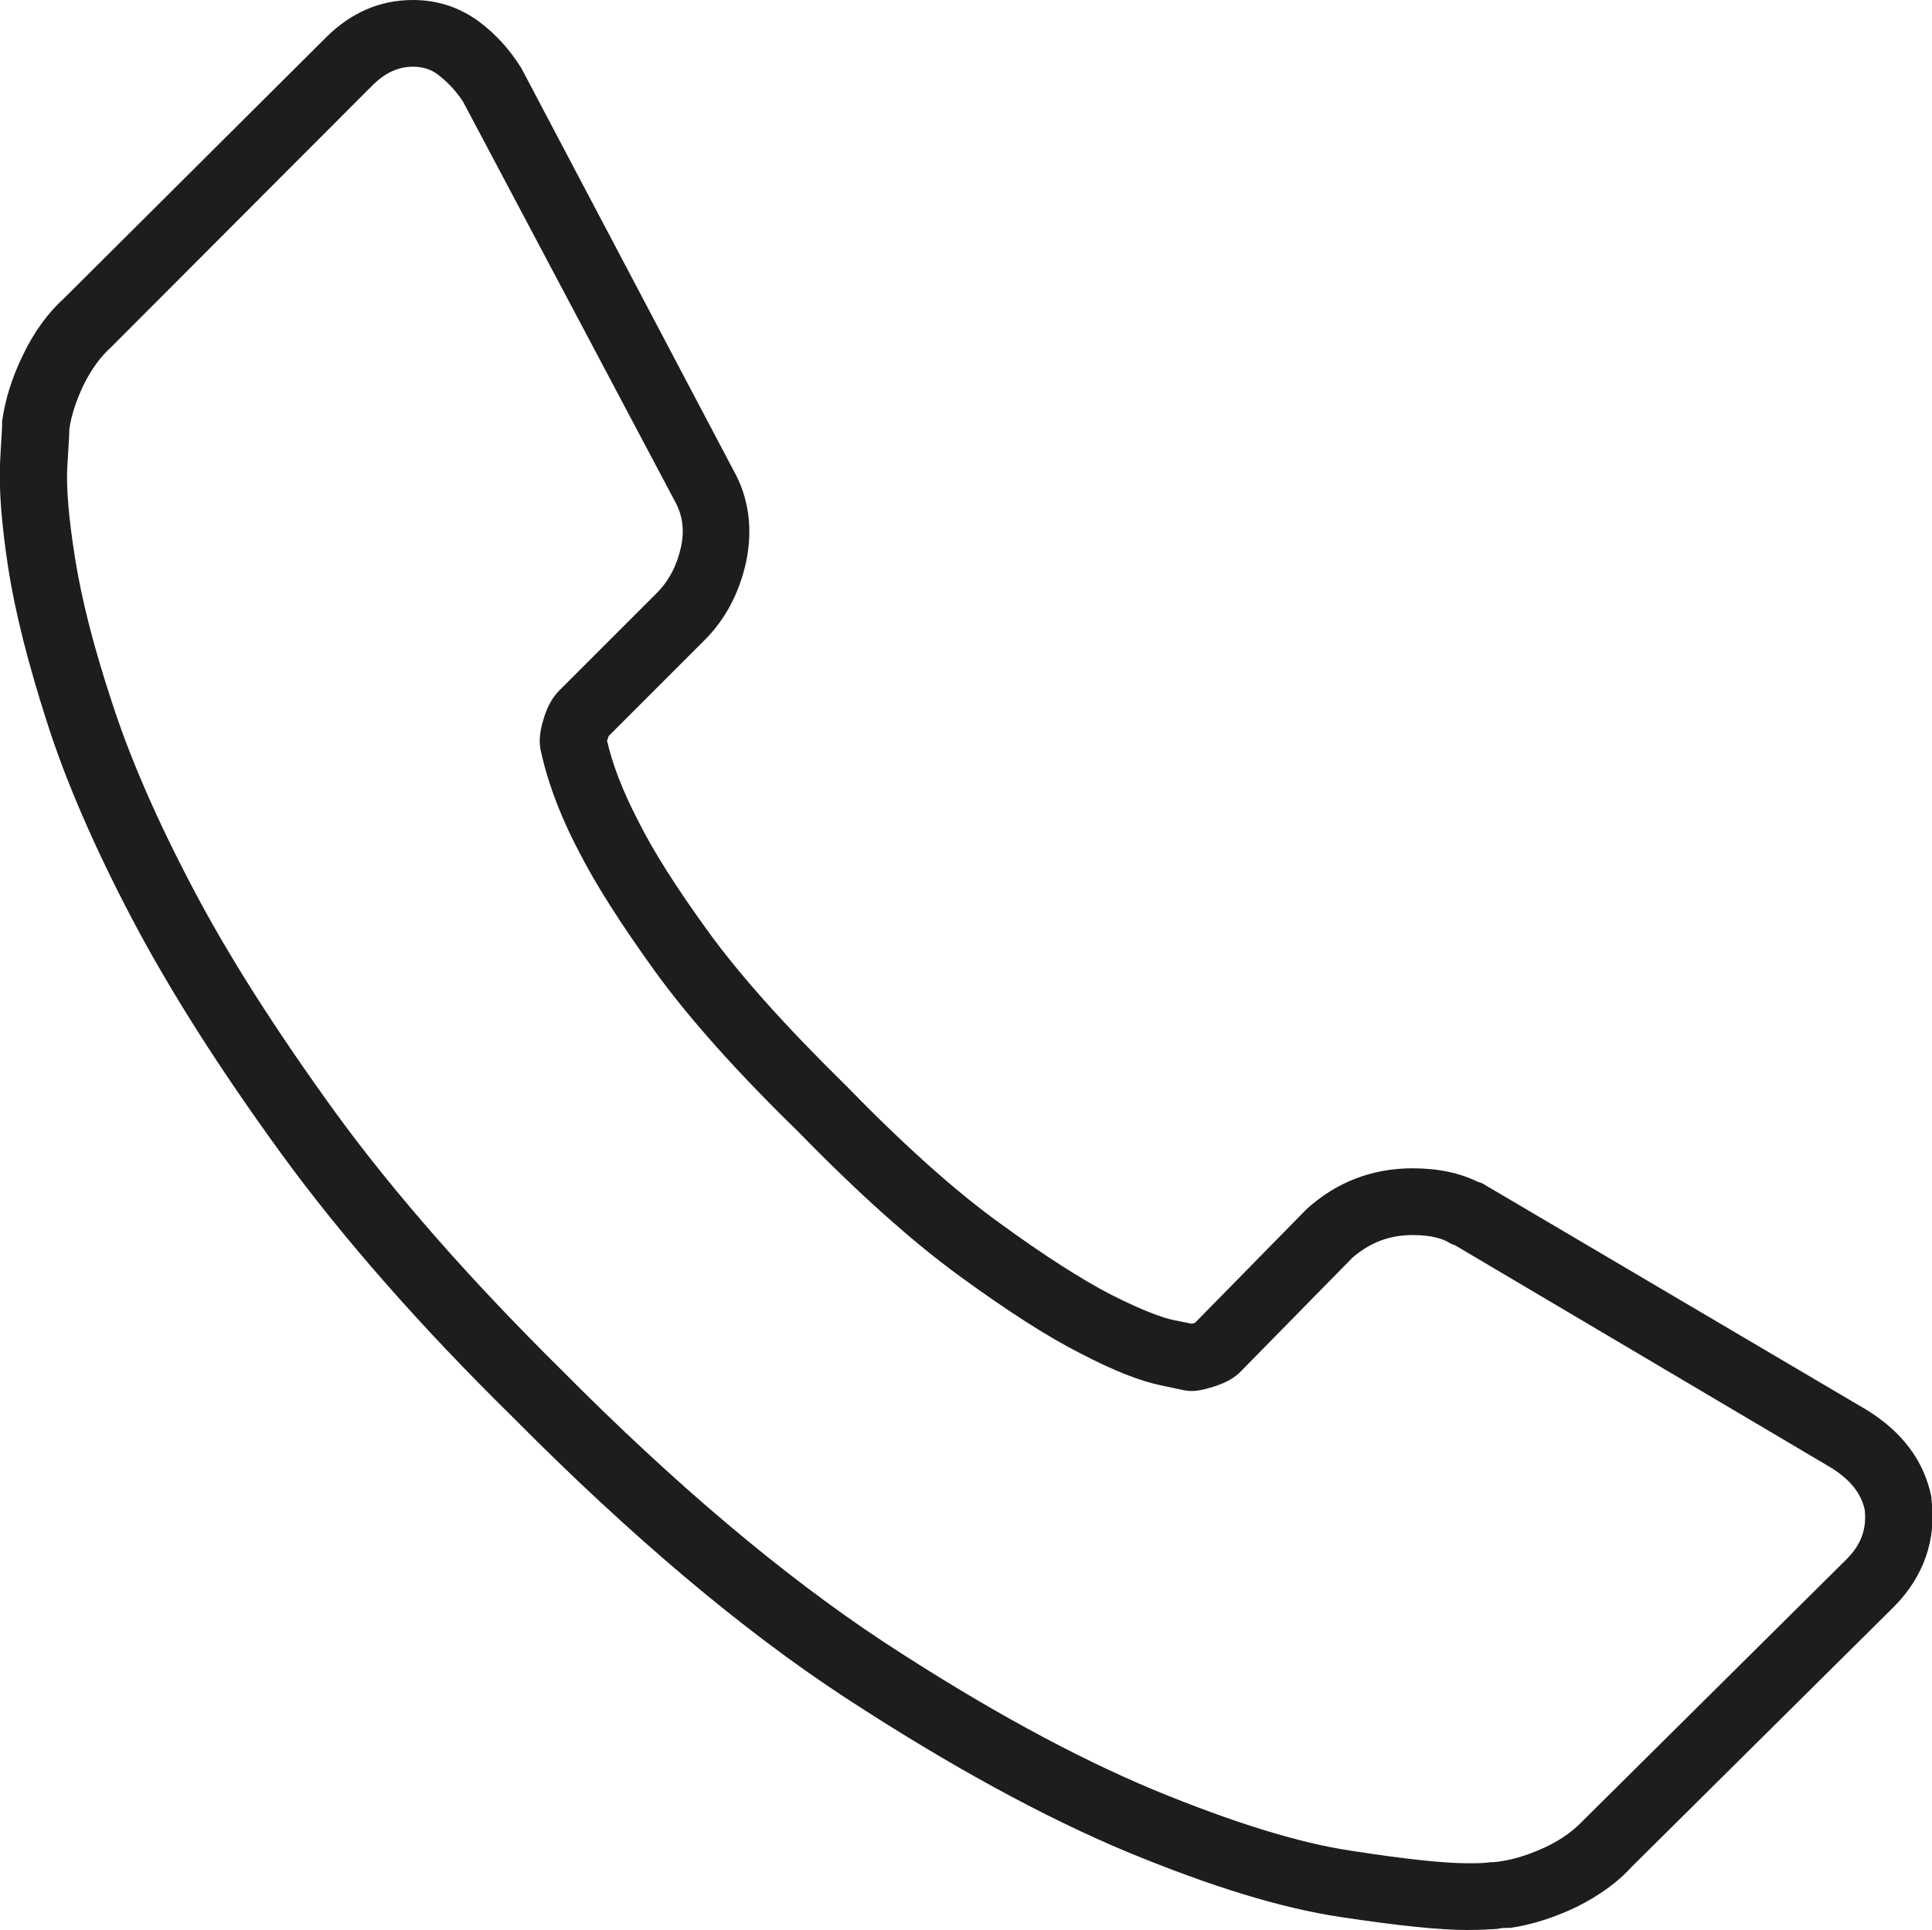 <?xml version="1.0" encoding="UTF-8"?><svg id="Ebene_1" xmlns="http://www.w3.org/2000/svg" xmlns:xlink="http://www.w3.org/1999/xlink" viewBox="0 0 37.05 37.02"><defs><style>.cls-1{fill:none;}.cls-2{clip-path:url(#clippath);}.cls-3{fill:#1d1d1b;}</style><clipPath id="clippath"><rect class="cls-1" width="37.05" height="37.02"/></clipPath></defs><g class="cls-2"><path class="cls-3" d="m11.67,14.11M1.33,8.24c0,.11-.02.36-.04.73-.02.41.03.99.15,1.74.12.76.35,1.68.7,2.74.34,1.06.86,2.26,1.55,3.57.69,1.32,1.62,2.77,2.75,4.33,1.13,1.55,2.59,3.21,4.32,4.92,2.19,2.21,4.27,3.96,6.18,5.22,1.92,1.26,3.67,2.21,5.18,2.84,1.5.62,2.78,1.02,3.79,1.17,1.03.16,1.78.24,2.23.24.18,0,.32,0,.44-.02.09,0,.16-.01.21-.02.28-.04.57-.14.87-.28.29-.14.52-.31.69-.49l5.06-5.02c.28-.28.39-.58.35-.95-.07-.32-.28-.58-.65-.81l-7.2-4.26s-.09-.03-.13-.06c-.1-.06-.31-.14-.69-.14-.44,0-.81.14-1.15.43l-2.14,2.18c-.12.13-.29.22-.5.29-.25.08-.41.11-.58.08l-.47-.1c-.38-.08-.88-.27-1.53-.61-.63-.32-1.38-.8-2.3-1.47-.91-.66-1.96-1.6-3.11-2.78-1.17-1.14-2.1-2.18-2.75-3.08-.65-.9-1.14-1.67-1.46-2.3-.38-.72-.62-1.4-.74-1.98,0-.04-.01-.08-.01-.12,0-.15.03-.31.09-.49.07-.21.16-.37.29-.5l1.86-1.86c.24-.24.39-.53.47-.89.07-.33.03-.61-.12-.88L8.88,1.95c-.13-.2-.29-.37-.47-.51-.14-.11-.3-.16-.49-.16-.28,0-.52.11-.76.34L2.13,6.66c-.21.19-.38.43-.52.71-.14.29-.24.58-.28.86m26.8,28.79c-.52,0-1.31-.08-2.43-.25-1.13-.17-2.47-.58-4.09-1.25-1.58-.66-3.4-1.65-5.39-2.95-1.99-1.3-4.14-3.12-6.39-5.39-1.78-1.75-3.28-3.46-4.45-5.07-1.17-1.61-2.13-3.12-2.85-4.49-.72-1.37-1.27-2.64-1.63-3.77-.36-1.12-.61-2.11-.74-2.94C.03,10.06-.02,9.41,0,8.9c.02-.42.04-.66.04-.73,0-.03,0-.06,0-.09.06-.42.19-.84.4-1.27.21-.44.48-.81.79-1.09L6.25.72C6.73.24,7.29,0,7.92,0,8.39,0,8.81.14,9.18.41c.31.23.58.52.8.87.01.01.02.03.03.05l4.05,7.68c.3.53.38,1.12.25,1.76-.13.6-.4,1.12-.82,1.53l-1.82,1.82s0,.02-.01.03c0,.02-.01.04-.02.05.1.45.3.97.6,1.55.29.58.74,1.29,1.35,2.13.61.84,1.49,1.82,2.62,2.93,1.11,1.14,2.1,2.03,2.96,2.65.85.62,1.57,1.08,2.13,1.37.67.34,1.02.45,1.2.49l.35.07s.02,0,.04-.01c.01,0,.02,0,.03-.01l2.12-2.16s.02-.02.03-.03c.57-.51,1.25-.77,2.02-.77.49,0,.91.09,1.25.26.05.01.1.03.14.06l7.31,4.31c.7.43,1.11.99,1.25,1.68,0,.01,0,.03,0,.04.1.77-.15,1.48-.71,2.05l-5.04,5c-.26.29-.62.55-1.06.77-.42.2-.85.34-1.27.4-.03,0-.06,0-.09,0-.01,0-.07,0-.16.02-.15.01-.33.02-.56.02"/></g></svg>